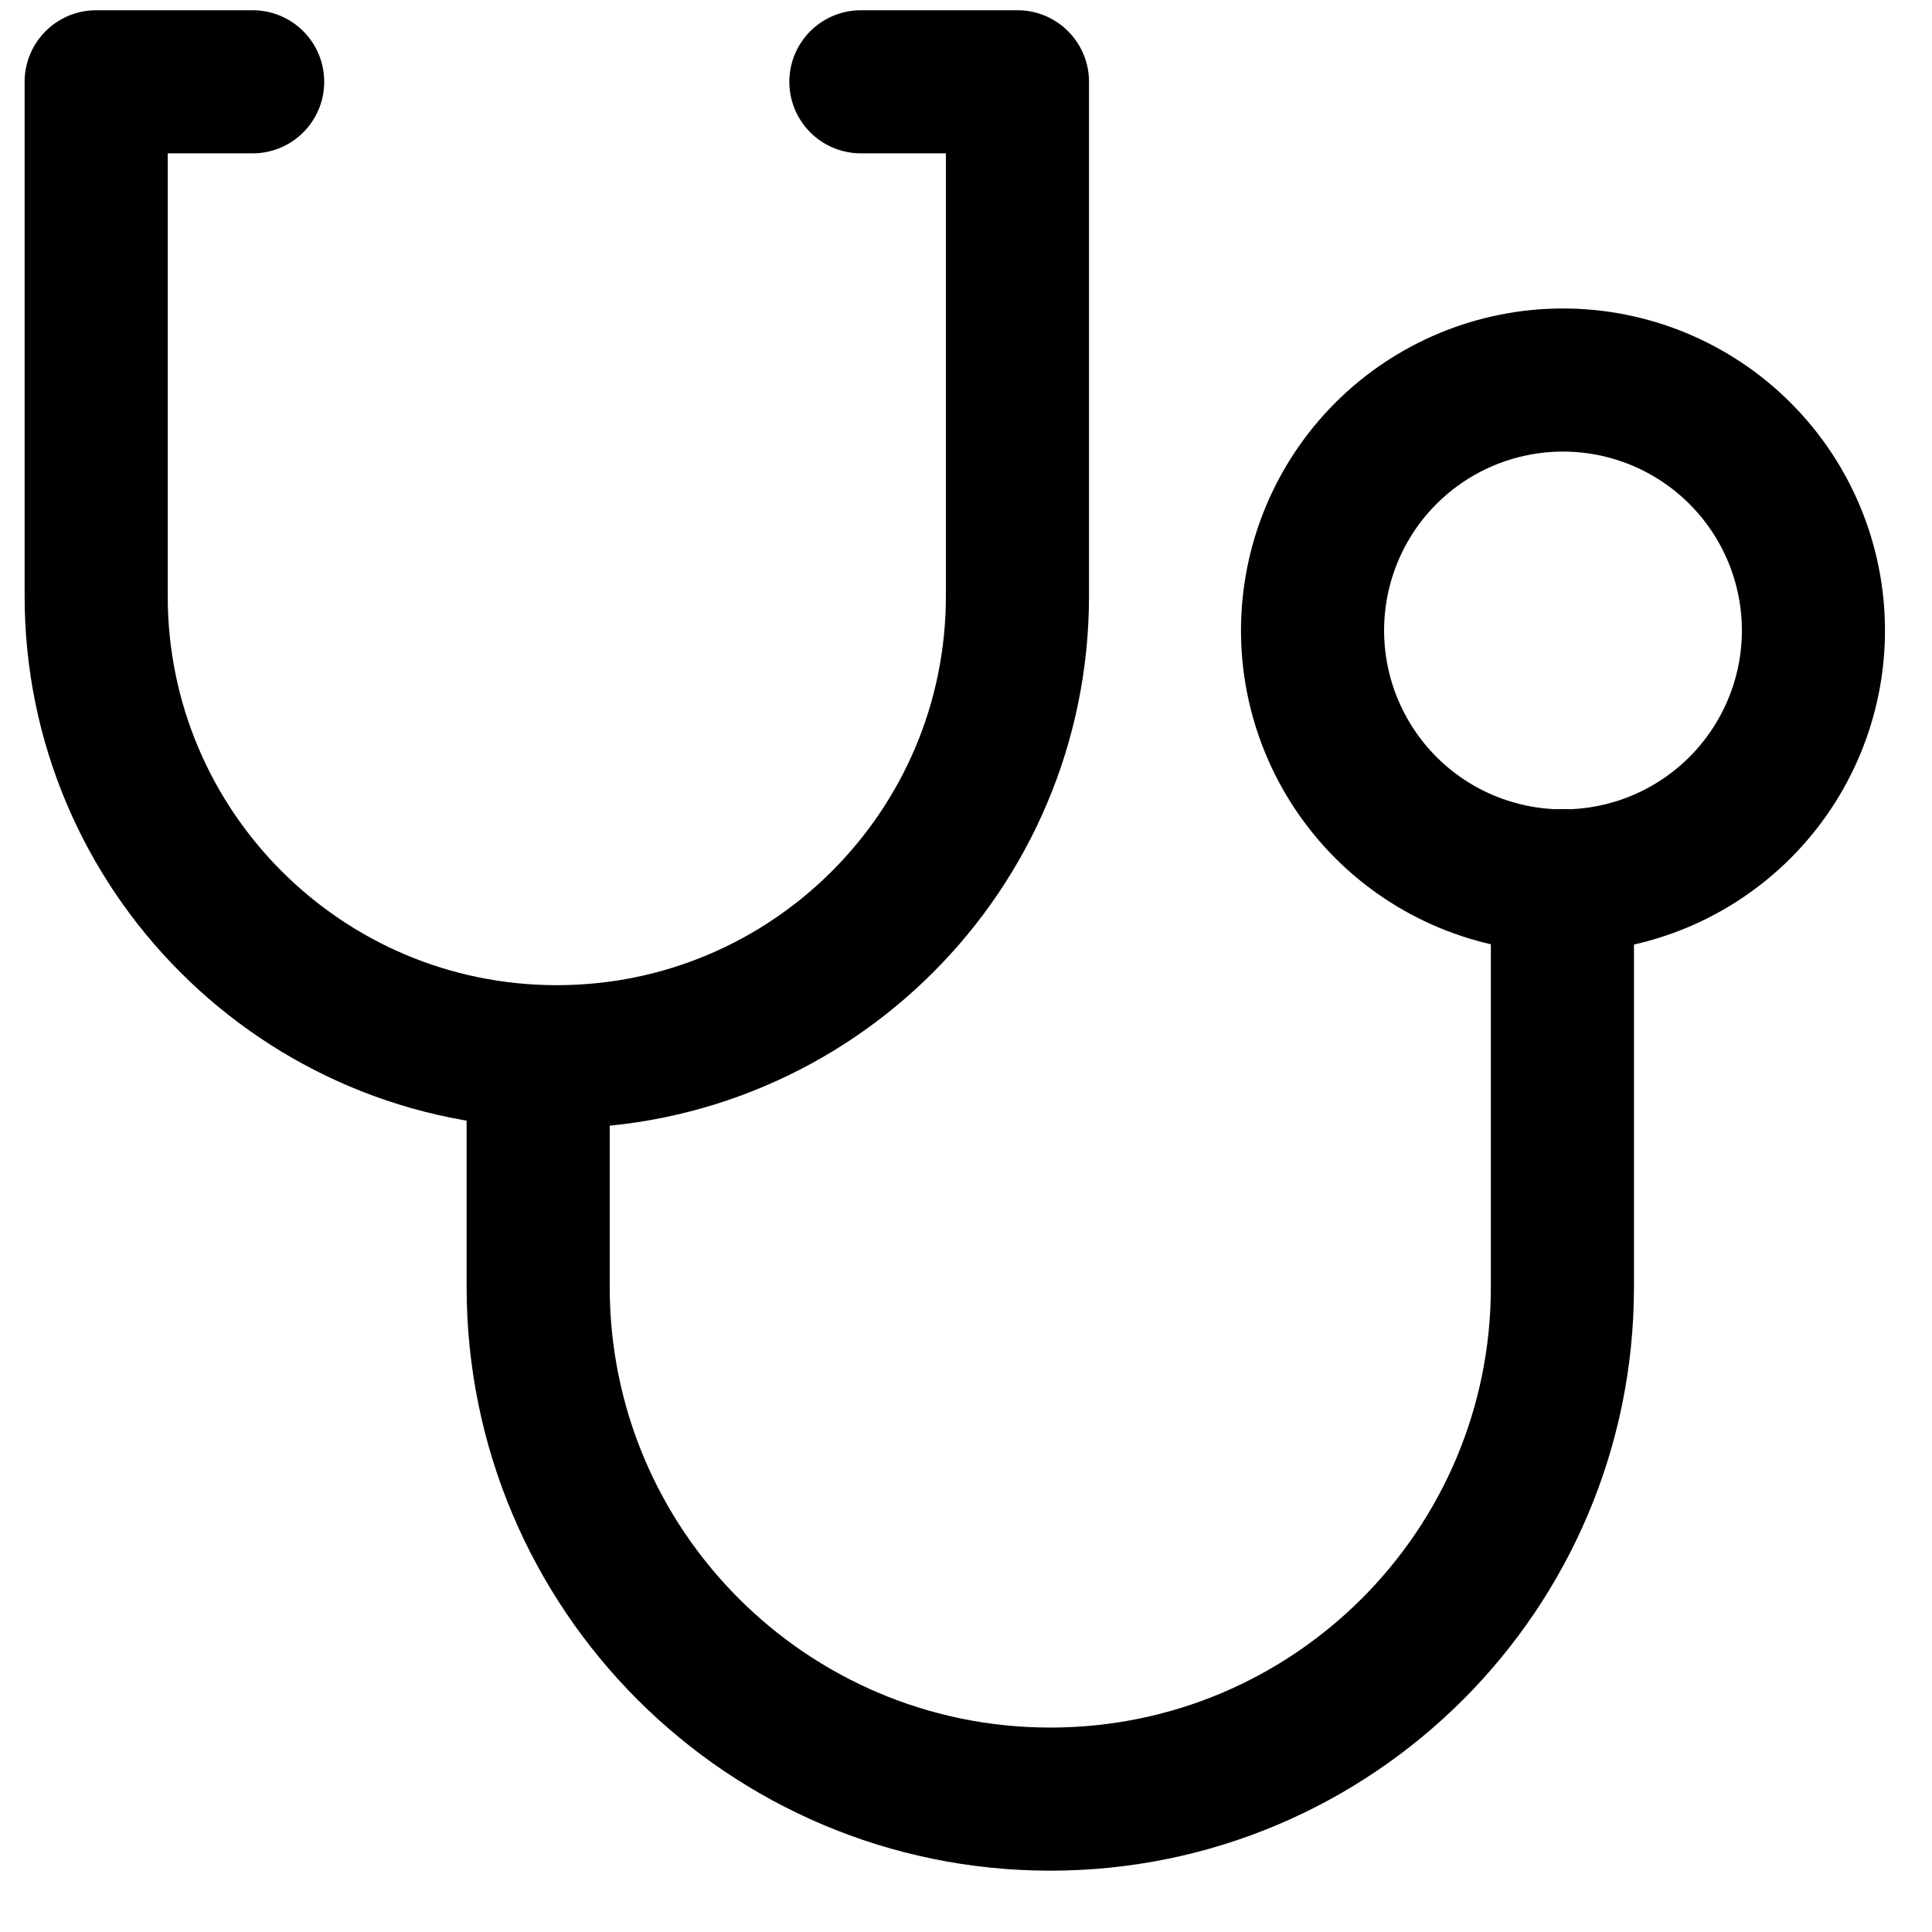 <?xml version="1.0" encoding="UTF-8"?>
<svg xmlns="http://www.w3.org/2000/svg" width="27" height="27" viewBox="0 0 27 27" fill="none">
  <path d="M3.531 1.143H1.344V8.33C1.344 11.886 4.226 14.768 7.781 14.768C11.336 14.768 14.219 11.886 14.219 8.33V1.143H12.031" stroke="black" stroke-width="2" stroke-linecap="round" stroke-linejoin="round"></path>
  <path d="M7.521 14.768V17.986C7.521 21.939 10.726 25.143 14.678 25.143C18.631 25.143 21.835 21.939 21.835 17.986V12.307" stroke="black" stroke-width="2" stroke-linecap="round" stroke-linejoin="round"></path>
  <path d="M21.843 12.311C22.771 12.311 23.661 11.942 24.317 11.286C24.974 10.629 25.343 9.739 25.343 8.811C25.343 7.883 24.974 6.992 24.317 6.336C23.661 5.68 22.771 5.311 21.843 5.311C20.915 5.311 20.024 5.68 19.368 6.336C18.712 6.992 18.343 7.883 18.343 8.811C18.343 9.739 18.712 10.629 19.368 11.286C20.024 11.942 20.915 12.311 21.843 12.311Z" stroke="black" stroke-width="2" stroke-linecap="round" stroke-linejoin="round"></path>
</svg>
